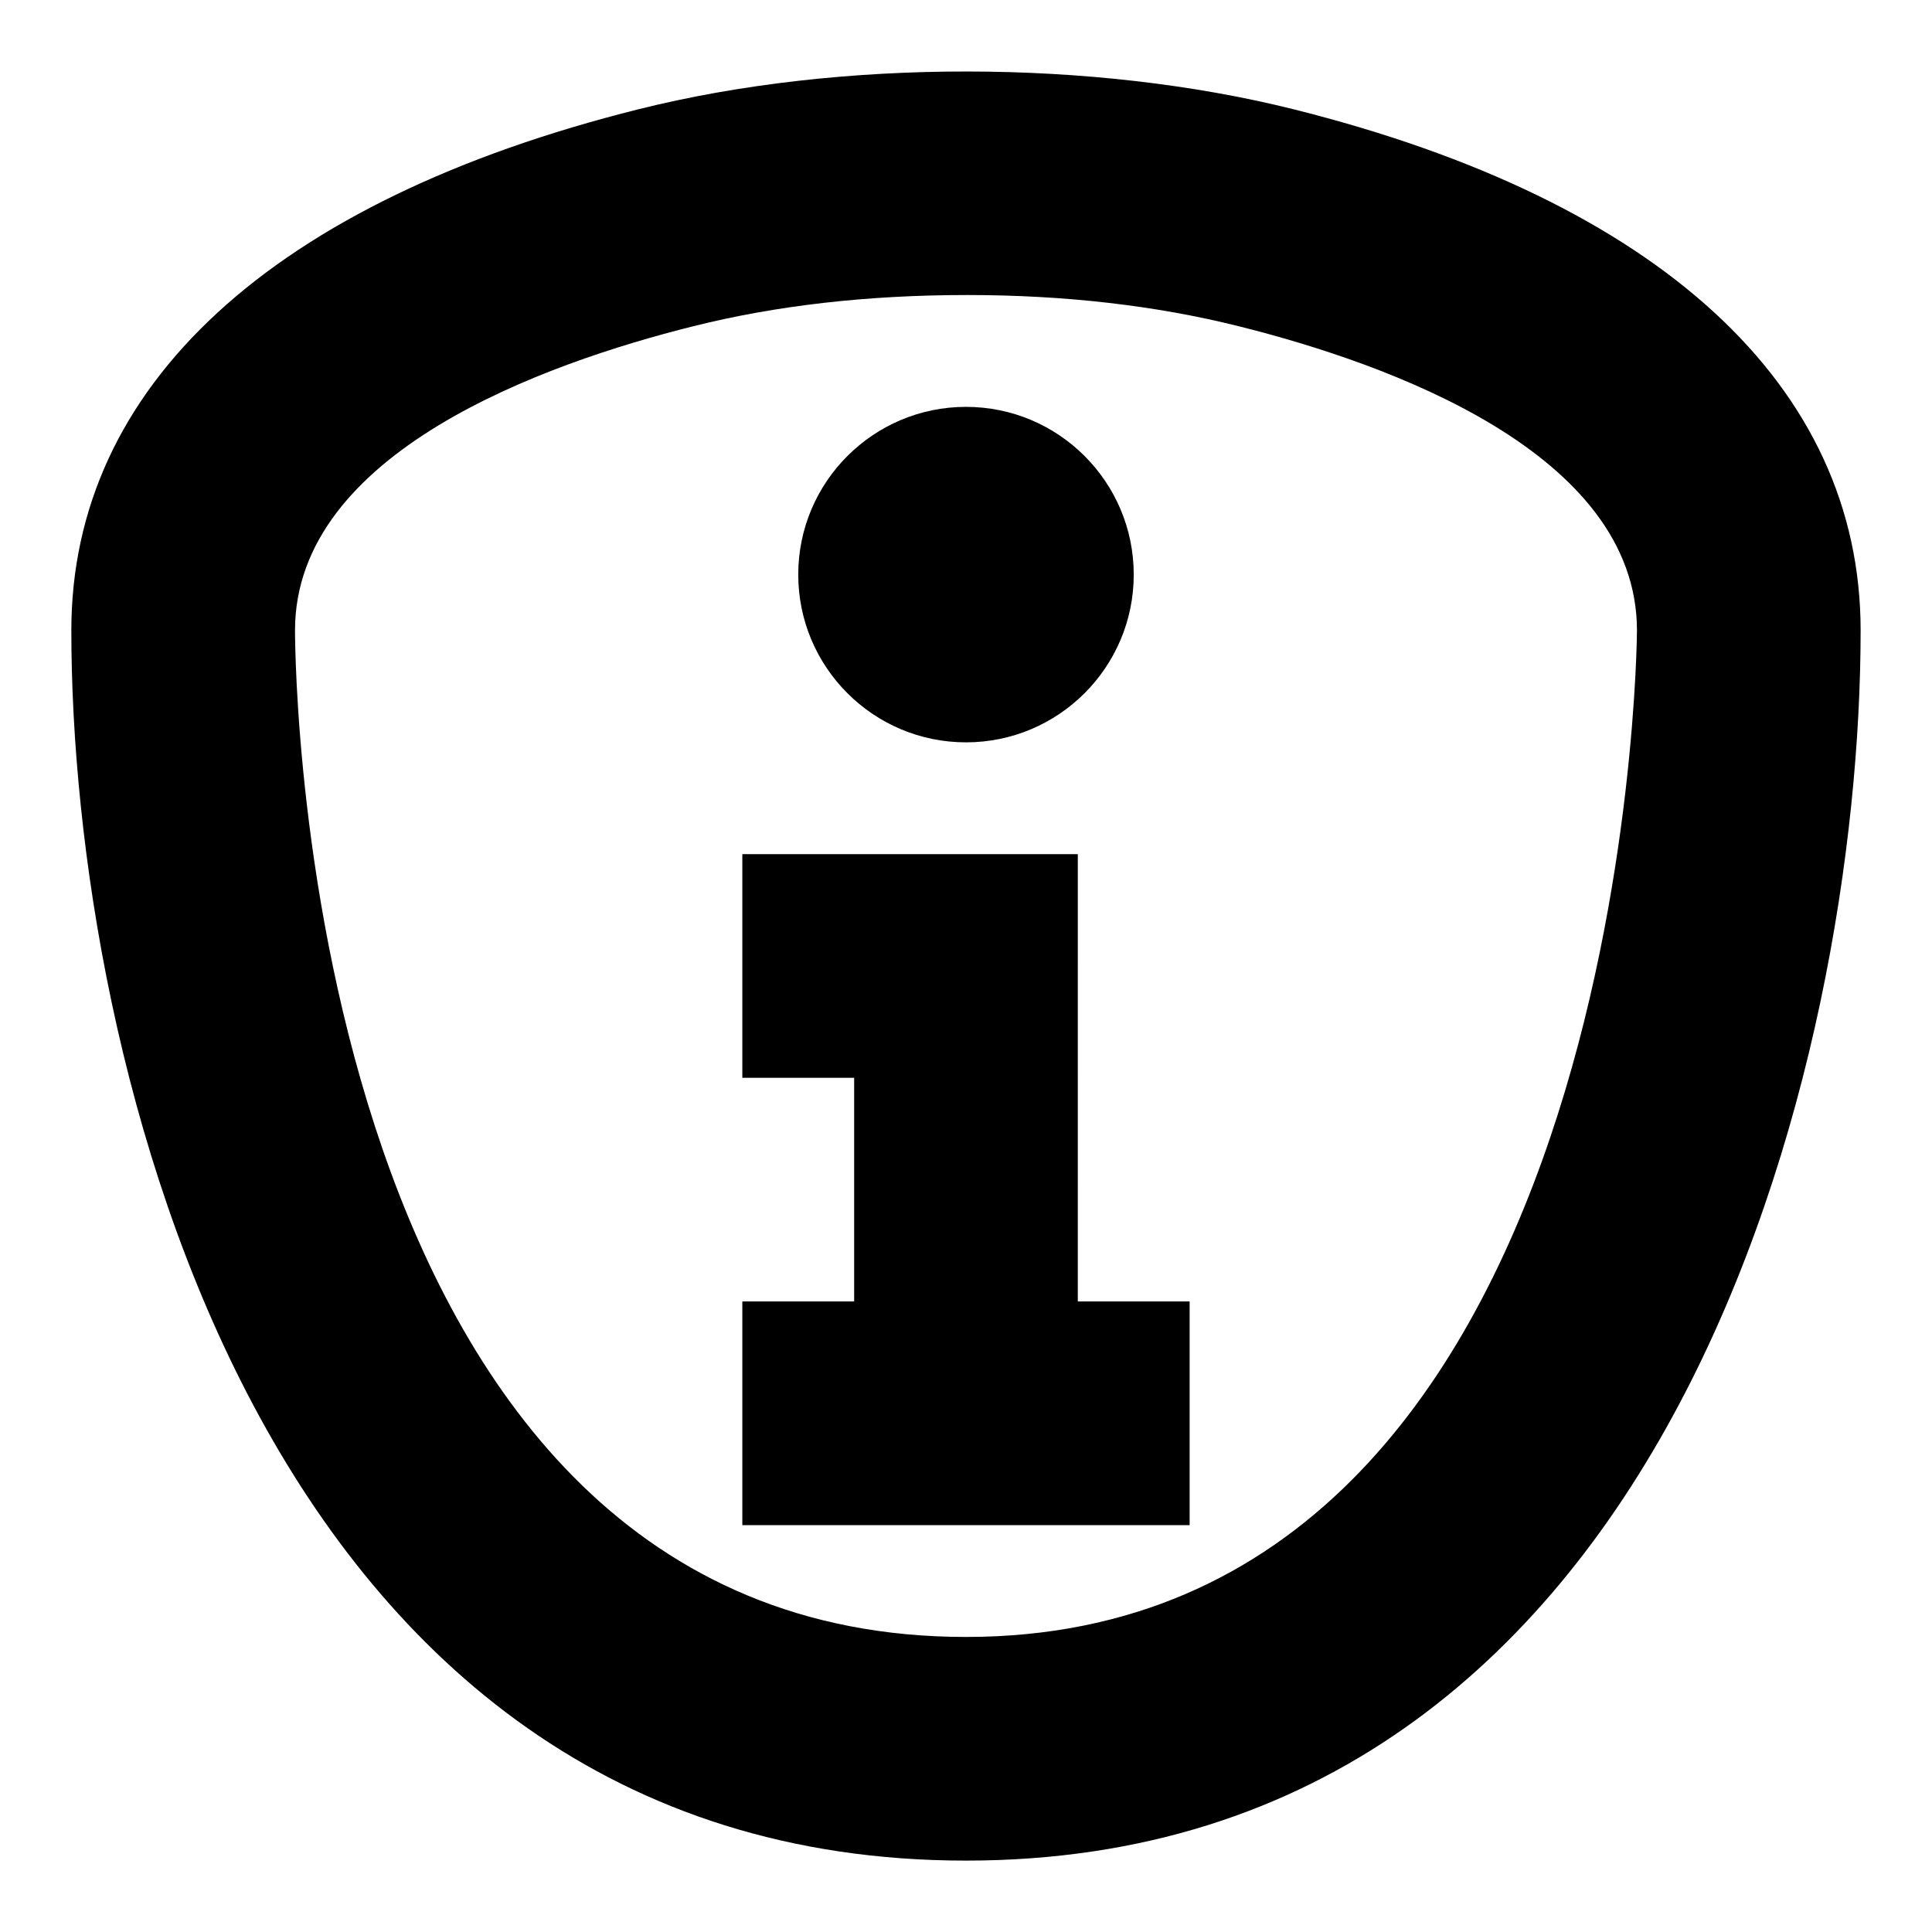 <?xml version="1.0" encoding="UTF-8"?>
<!-- Uploaded to: SVG Repo, www.svgrepo.com, Generator: SVG Repo Mixer Tools -->
<svg fill="#000000" width="800px" height="800px" version="1.1" viewBox="144 144 512 512" xmlns="http://www.w3.org/2000/svg">
 <g fill-rule="evenodd">
  <path d="m400 577.81c-175.24 0-177.79-255.84-177.82-266.72 0-47.207 66.059-70.77 105.45-80.609 21.961-5.512 46.199-8.297 72.695-8.297 25.844 0 50.086 2.785 72.047 8.297 39.383 9.84 105.44 33.402 105.44 80.609 0 2.668-2.043 266.72-177.81 266.72m86.773-404.86c-52.781-13.188-119.67-13.484-173.55 0-96.941 24.242-150.32 73.289-150.32 138.13 0 112.77 49.551 326 237.09 326 187.54 0 237.09-213.23 237.09-326 0-64.844-53.375-113.89-150.31-138.13"/>
  <path d="m400 340.73c24.535 0 44.453-19.914 44.453-44.453 0-24.539-19.918-44.453-44.453-44.453-24.539 0-44.457 19.914-44.457 44.453 0 24.539 19.918 44.453 44.457 44.453"/>
  <path d="m429.63 370.36h-88.906v59.27h29.637v59.273h-29.637v59.273h118.54v-59.273h-29.637z"/>
 </g>
</svg>